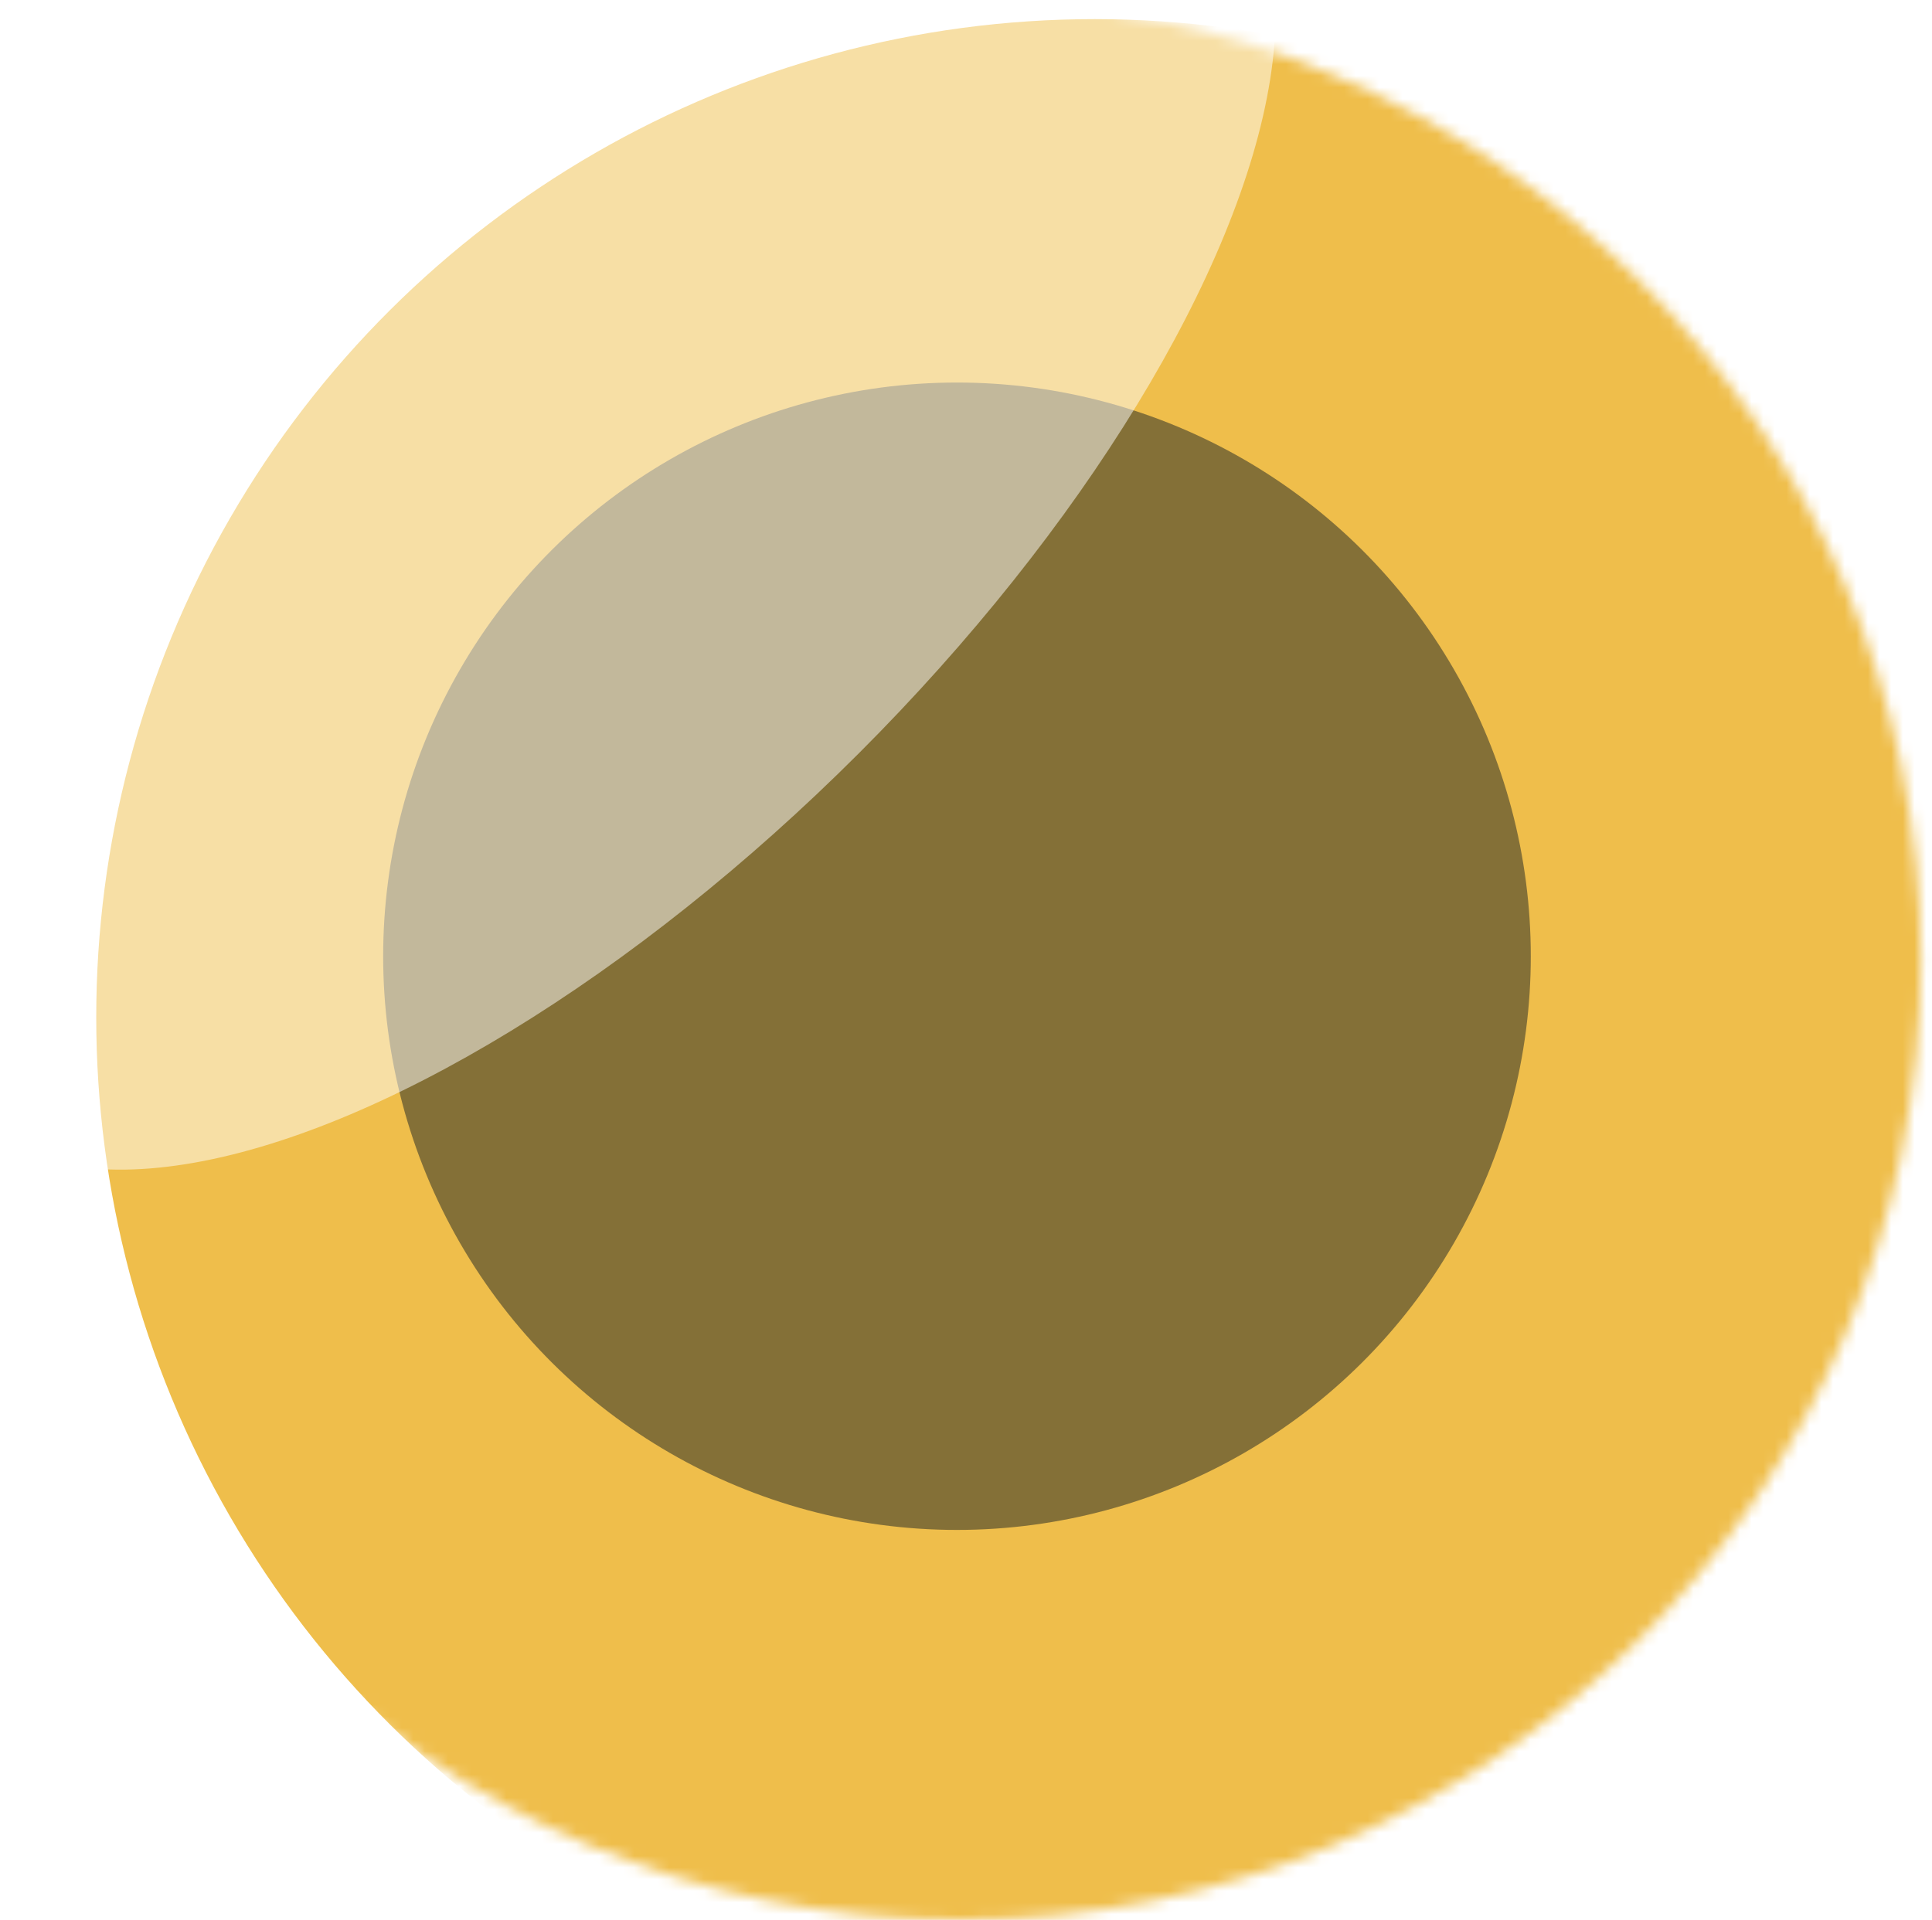 <?xml version="1.0" encoding="UTF-8"?> <svg xmlns="http://www.w3.org/2000/svg" width="166" height="165" viewBox="0 0 166 165" fill="none"><mask id="mask0_5062_288" style="mask-type:alpha" maskUnits="userSpaceOnUse" x="0" y="0" width="166" height="165"><circle cx="82.559" cy="82.5" r="82.5" transform="rotate(-90 82.559 82.5)" fill="#3DAFCC"></circle></mask><g mask="url(#mask0_5062_288)"><circle cx="82.559" cy="82.5" r="82.5" transform="rotate(-90 82.559 82.5)" fill="white"></circle><g filter="url(#filter0_f_5062_288)"><circle cx="94.053" cy="87.428" r="85.784" transform="rotate(-90 94.053 87.428)" fill="#EFBE4B"></circle></g><g style="mix-blend-mode:overlay" opacity="0.5" filter="url(#filter1_f_5062_288)"><circle cx="82.225" cy="82.178" r="49.303" transform="rotate(-90 82.225 82.178)" fill="#1A2124"></circle></g><g style="mix-blend-mode:overlay" opacity="0.5" filter="url(#filter2_f_5062_288)"><ellipse cx="51.252" cy="42.173" rx="31.895" ry="76.1" transform="rotate(-135 51.252 42.173)" fill="white"></ellipse></g></g><defs><filter id="filter0_f_5062_288" x="-33.896" y="-40.521" width="255.898" height="255.898" filterUnits="userSpaceOnUse" color-interpolation-filters="sRGB"><feFlood flood-opacity="0" result="BackgroundImageFix"></feFlood><feBlend mode="normal" in="SourceGraphic" in2="BackgroundImageFix" result="shape"></feBlend><feGaussianBlur stdDeviation="21.083" result="effect1_foregroundBlur_5062_288"></feGaussianBlur></filter><filter id="filter1_f_5062_288" x="-34.61" y="-34.657" width="233.67" height="233.67" filterUnits="userSpaceOnUse" color-interpolation-filters="sRGB"><feFlood flood-opacity="0" result="BackgroundImageFix"></feFlood><feBlend mode="normal" in="SourceGraphic" in2="BackgroundImageFix" result="shape"></feBlend><feGaussianBlur stdDeviation="33.766" result="effect1_foregroundBlur_5062_288"></feGaussianBlur></filter><filter id="filter2_f_5062_288" x="-74.641" y="-83.721" width="251.786" height="251.786" filterUnits="userSpaceOnUse" color-interpolation-filters="sRGB"><feFlood flood-opacity="0" result="BackgroundImageFix"></feFlood><feBlend mode="normal" in="SourceGraphic" in2="BackgroundImageFix" result="shape"></feBlend><feGaussianBlur stdDeviation="33.766" result="effect1_foregroundBlur_5062_288"></feGaussianBlur></filter></defs></svg> 